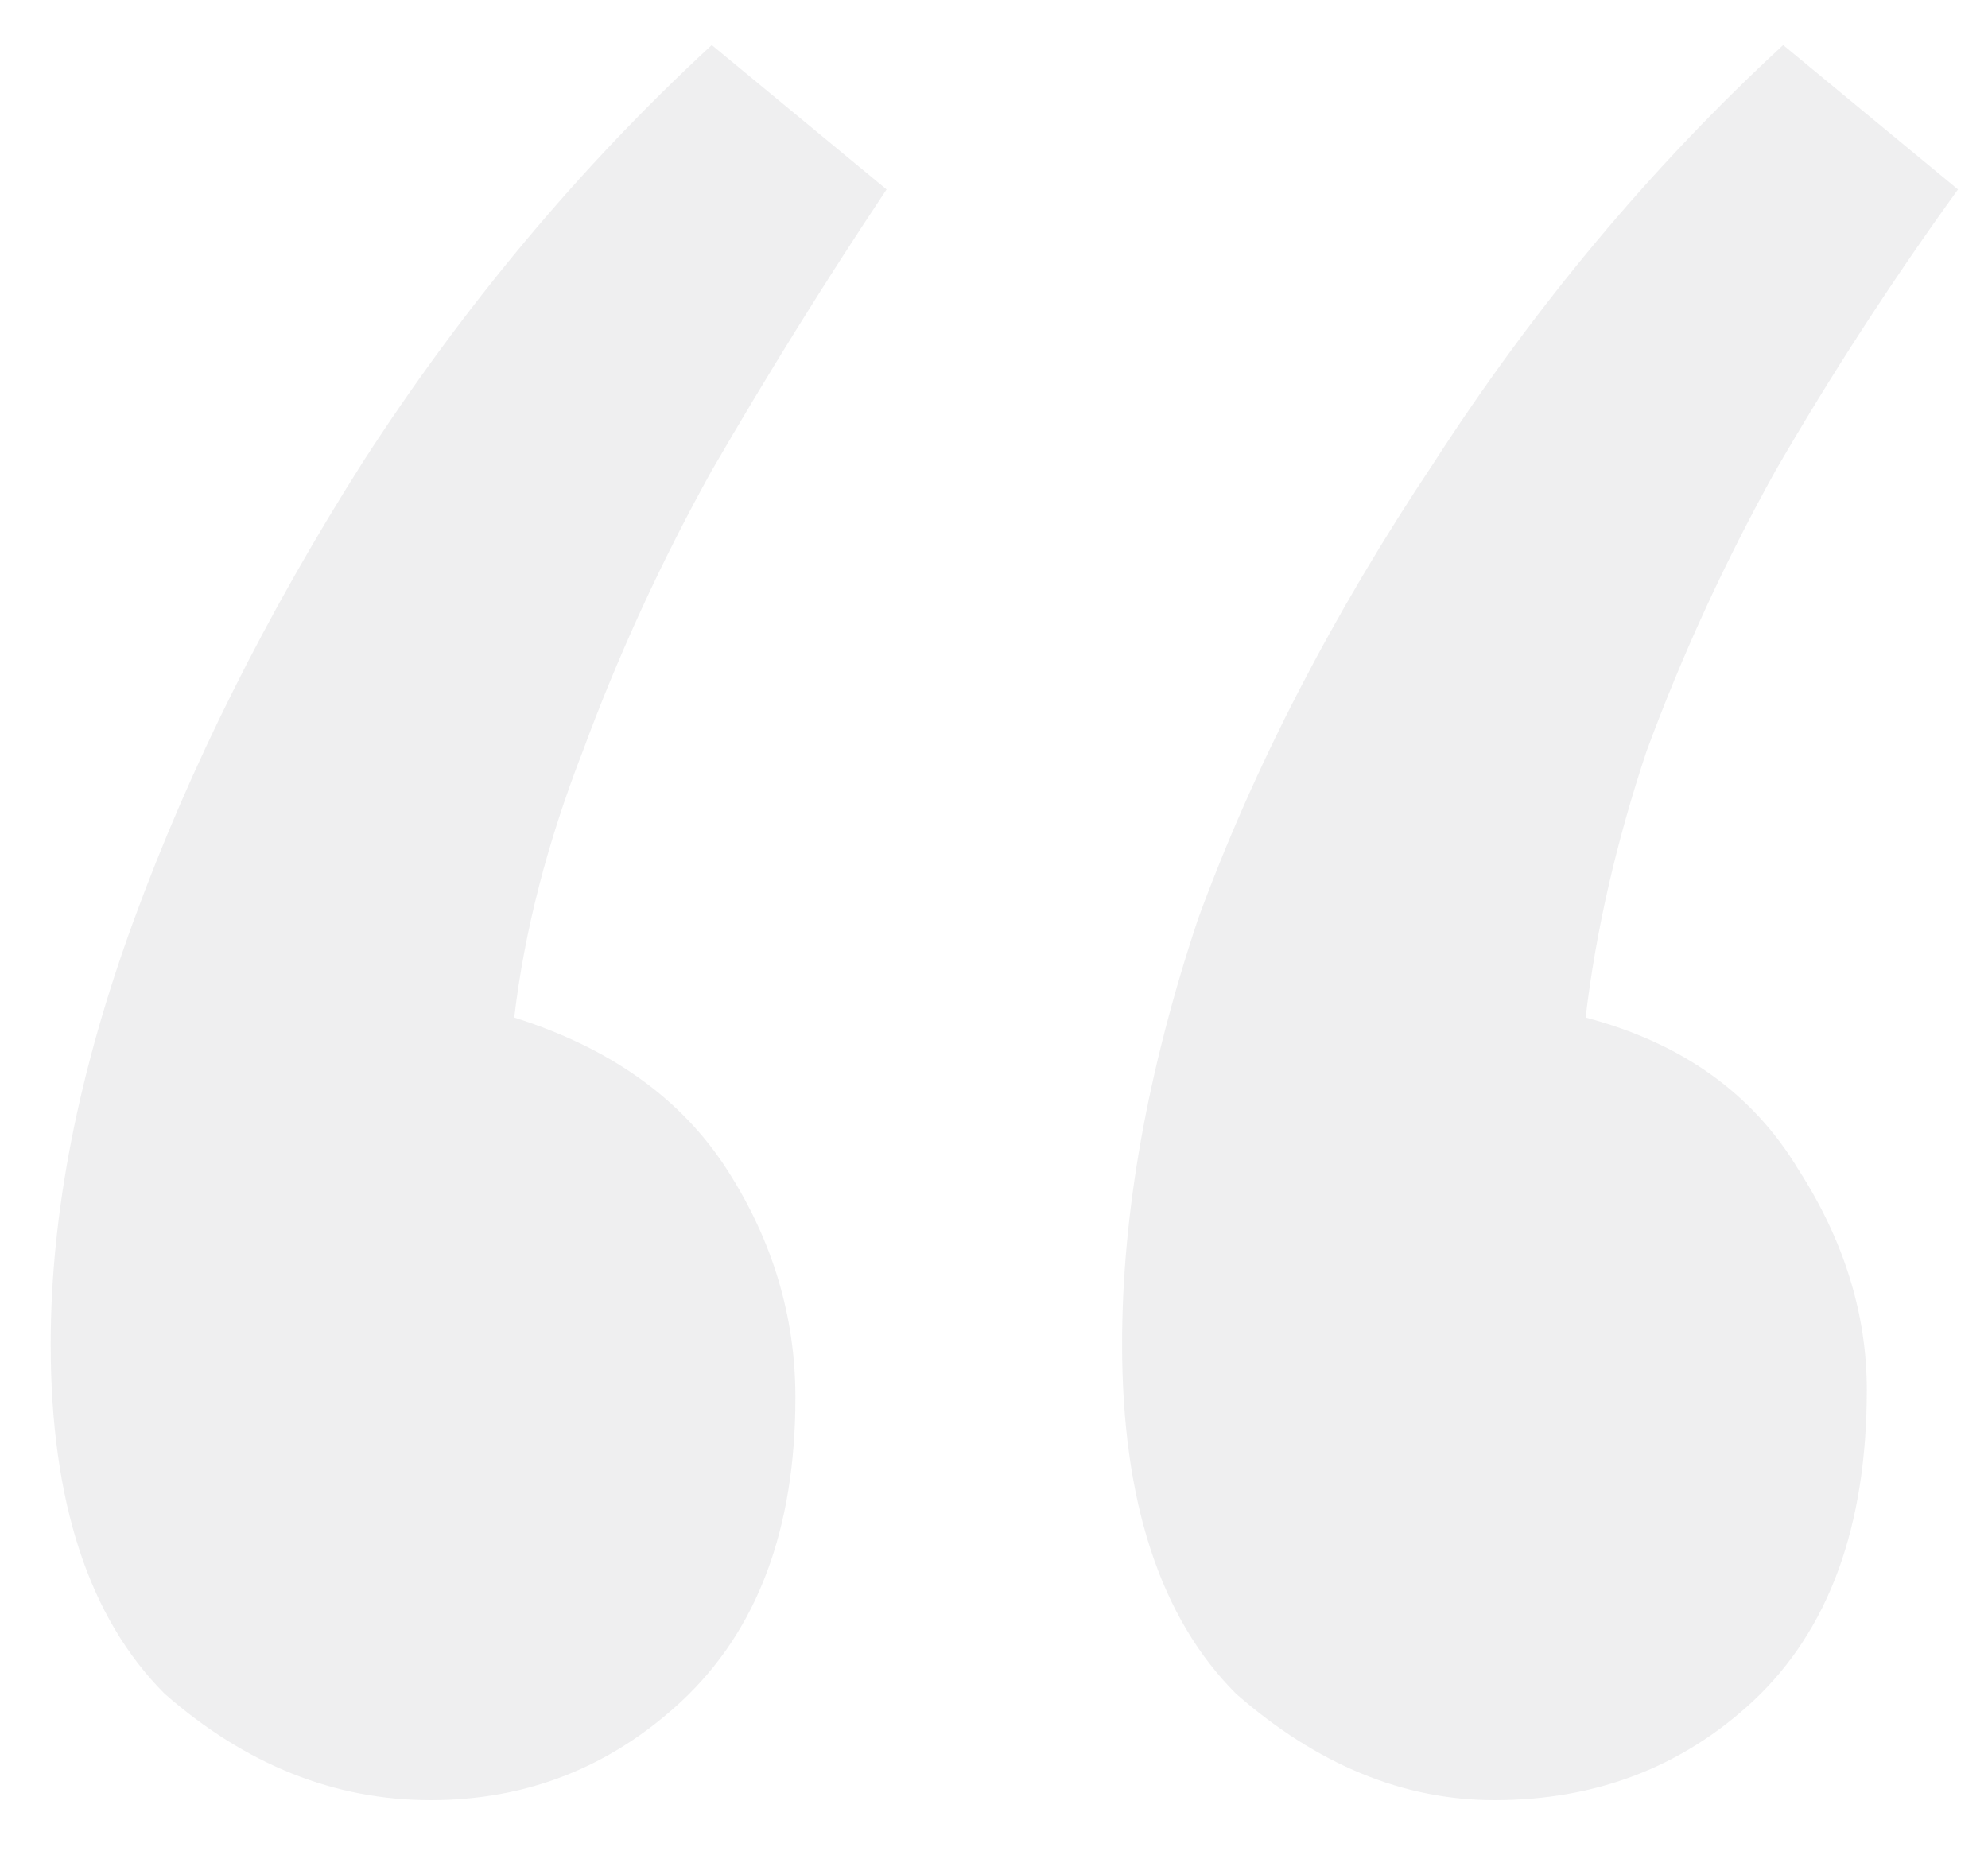 <?xml version="1.0" encoding="UTF-8"?> <svg xmlns="http://www.w3.org/2000/svg" width="30" height="28" viewBox="0 0 30 28" fill="none"> <path opacity="0.08" d="M10.741 0.68L13.379 2.859C12.461 4.235 11.582 5.649 10.741 7.101C9.977 8.477 9.327 9.892 8.792 11.344C8.257 12.72 7.913 14.058 7.76 15.357C9.212 15.816 10.283 16.58 10.971 17.651C11.659 18.721 12.003 19.867 12.003 21.091C12.003 23.078 11.429 24.607 10.283 25.677C9.212 26.671 7.951 27.168 6.499 27.168C5.046 27.168 3.708 26.633 2.485 25.563C1.339 24.416 0.765 22.658 0.765 20.288C0.765 18.3 1.186 16.16 2.027 13.867C2.868 11.573 4.014 9.28 5.467 6.987C6.996 4.617 8.754 2.515 10.741 0.68ZM26.909 0.68L29.547 2.859C28.553 4.235 27.636 5.649 26.795 7.101C26.03 8.477 25.38 9.892 24.845 11.344C24.387 12.72 24.081 14.058 23.928 15.357C25.38 15.74 26.451 16.504 27.139 17.651C27.827 18.721 28.171 19.829 28.171 20.976C28.171 23.04 27.597 24.607 26.451 25.677C25.38 26.671 24.081 27.168 22.552 27.168C21.176 27.168 19.876 26.633 18.653 25.563C17.507 24.416 16.933 22.658 16.933 20.288C16.933 18.3 17.316 16.16 18.08 13.867C18.921 11.573 20.106 9.28 21.635 6.987C23.164 4.617 24.922 2.515 26.909 0.68Z" fill="#363848"></path> </svg> 